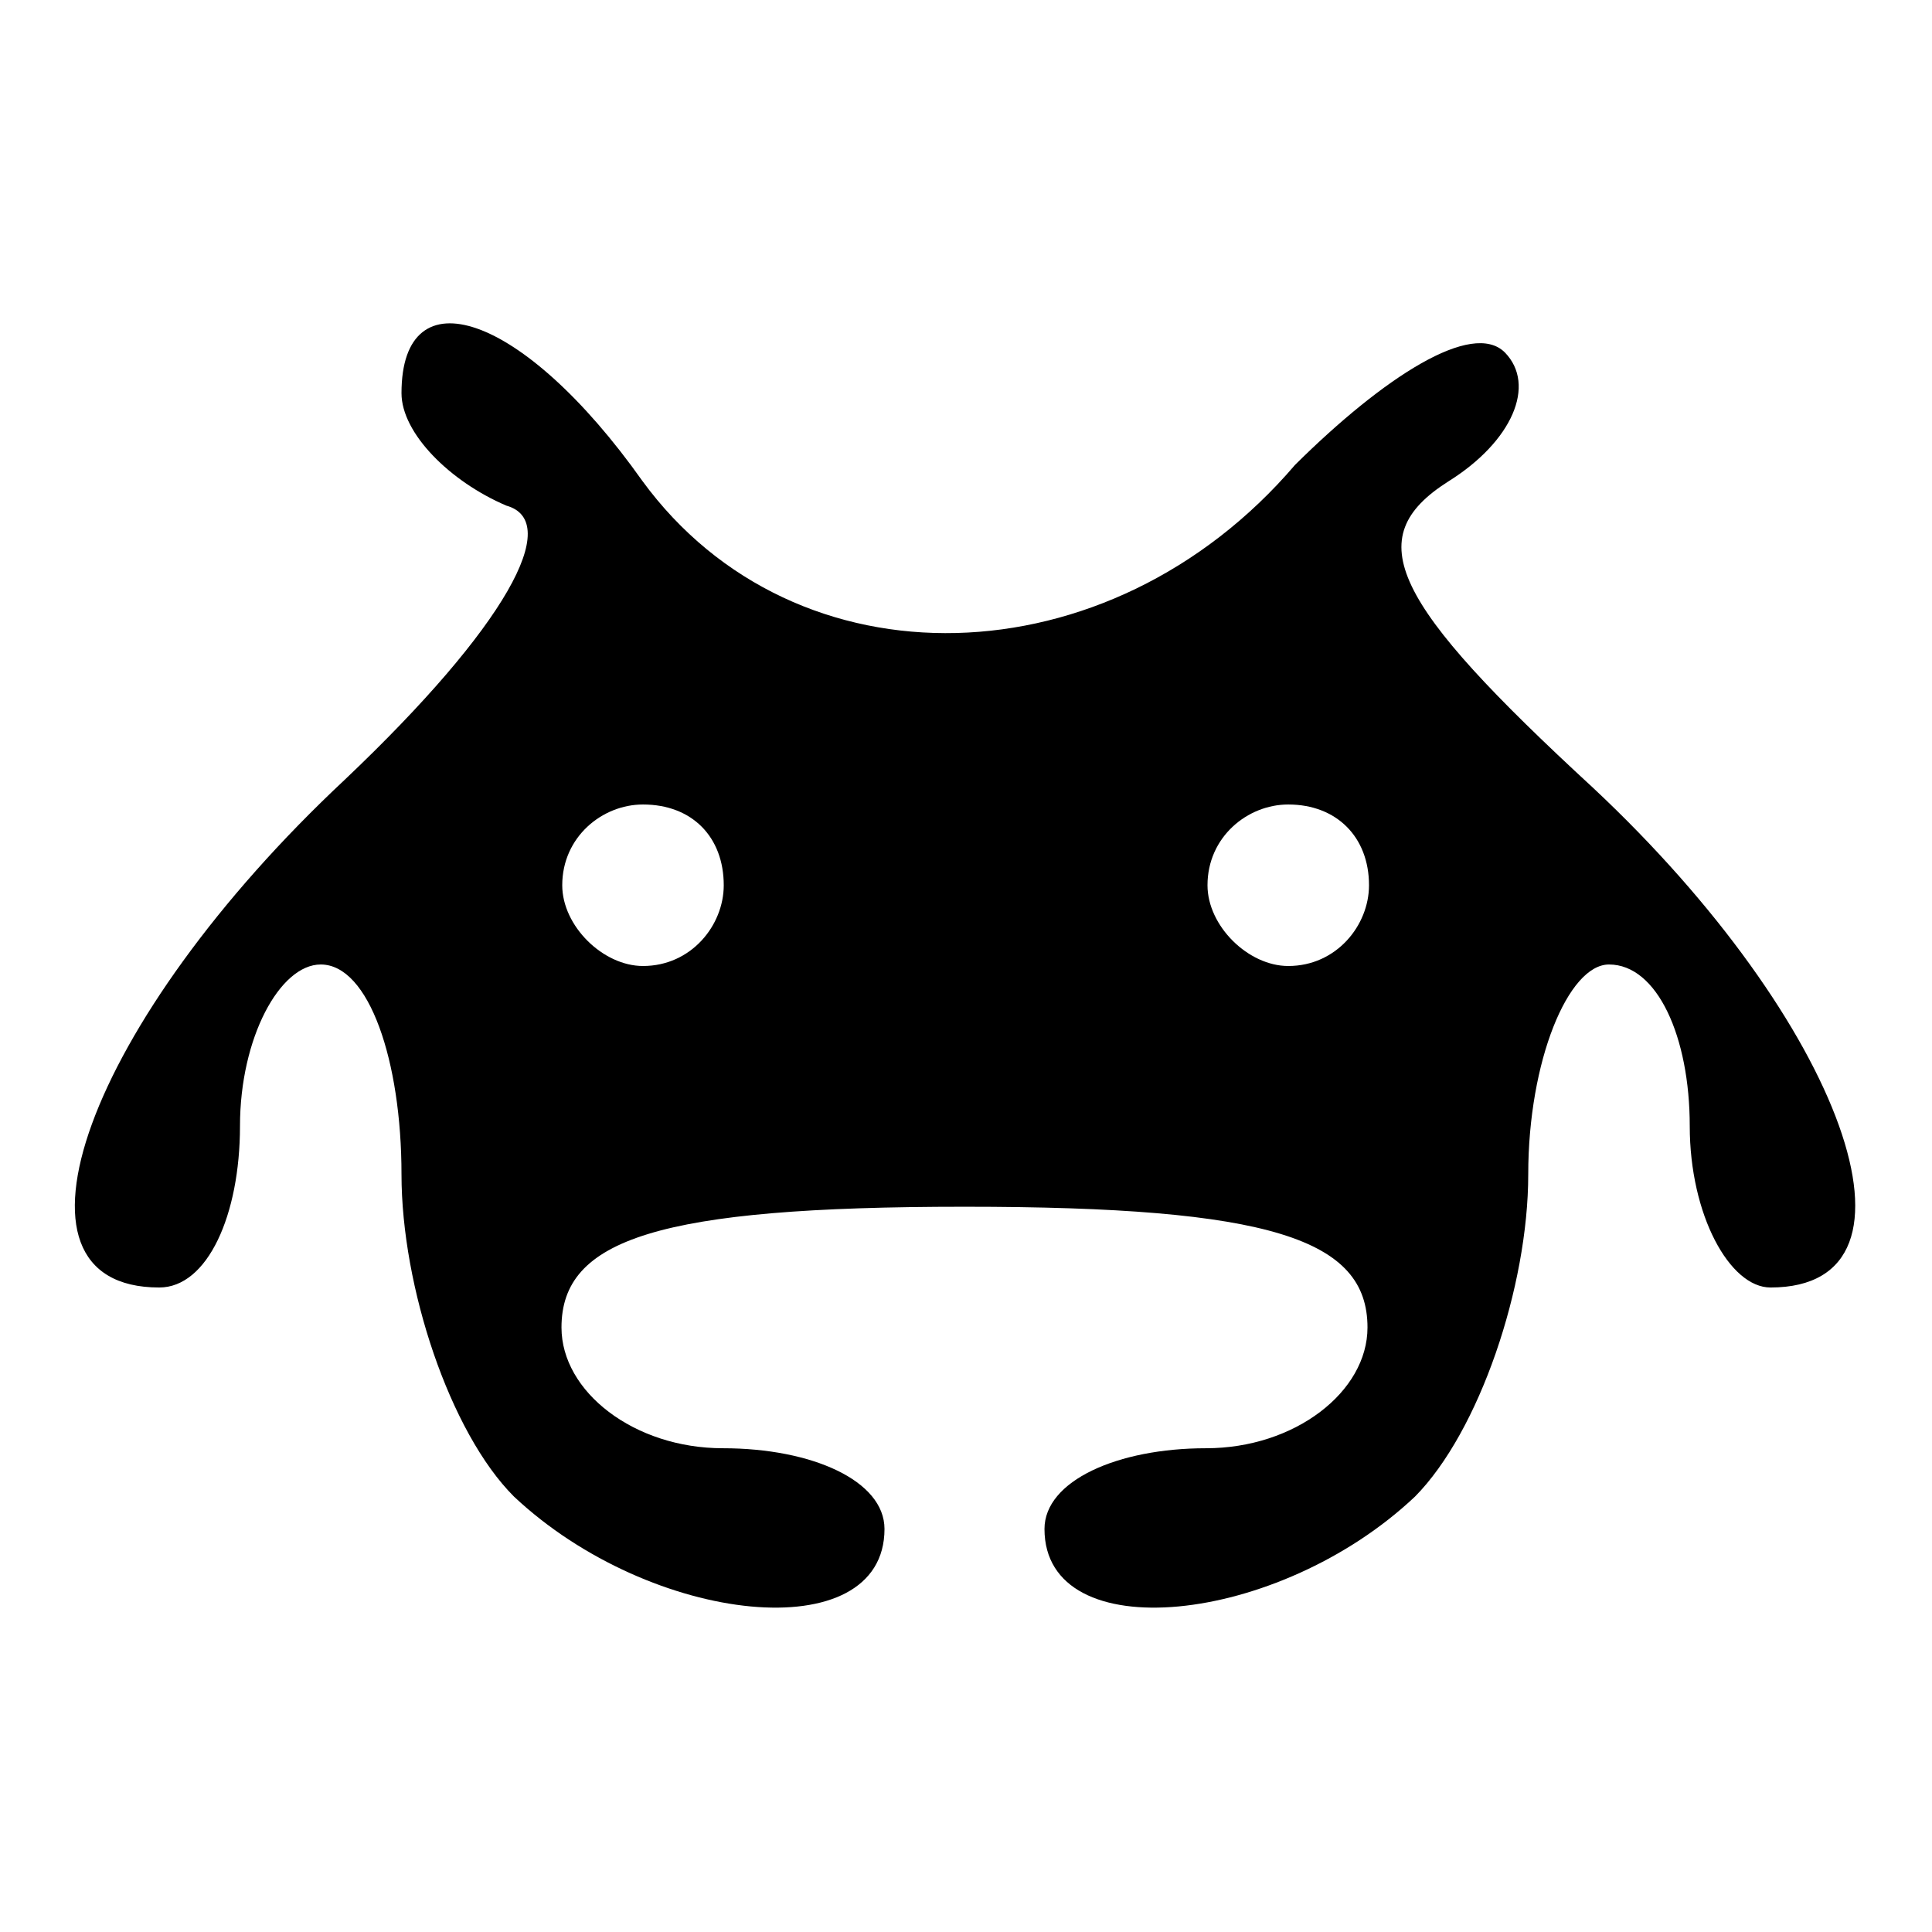 <?xml version="1.0" encoding="utf-8"?>
<!-- Svg Vector Icons : http://www.onlinewebfonts.com/icon -->
<!DOCTYPE svg PUBLIC "-//W3C//DTD SVG 1.1//EN" "http://www.w3.org/Graphics/SVG/1.1/DTD/svg11.dtd">
<svg version="1.1" xmlns="http://www.w3.org/2000/svg" xmlns:xlink="http://www.w3.org/1999/xlink" x="0px" y="0px" viewBox="0 0 256 256" enable-background="new 0 0 256 256" xml:space="preserve">
<g><g><g><path fill="#000000" d="M53.2,52.1c0,5.3,6.4,11.7,13.9,14.9c7.5,2.1,0,16-21.4,36.3c-34.2,32-47,67.3-24.6,67.3c6.4,0,10.7-9.6,10.7-21.4c0-11.7,5.3-21.4,10.7-21.4c6.4,0,10.7,12.8,10.7,27.8c0,14.9,6.4,34.2,14.9,42.7c18.2,17.1,49.1,20.3,49.1,4.3c0-6.4-9.6-10.7-21.4-10.7s-21.4-7.5-21.4-16c0-11.7,12.8-16,53.4-16c40.6,0,53.4,4.3,53.4,16c0,8.5-9.6,16-21.4,16c-11.7,0-21.4,4.3-21.4,10.7c0,16,31,12.8,49.1-4.3c8.5-8.6,15-27.8,15-42.7c0-15,5.3-27.8,10.7-27.8c6.4,0,10.7,9.6,10.7,21.4c0,11.8,5.3,21.4,10.7,21.4c22.4,0,9.6-35.2-23.5-66.2c-26.7-24.6-31-33.1-19.2-40.6c8.5-5.3,11.7-12.8,7.5-17.1c-4.3-4.3-16,3.2-27.8,14.9c-24.6,28.8-66.2,29.9-86.5,2.1C69.3,41.4,53.2,36.1,53.2,52.1z M95.9,117.3c0,5.3-4.3,10.7-10.7,10.7c-5.3,0-10.7-5.3-10.7-10.7c0-6.4,5.3-10.7,10.7-10.7C91.7,106.6,95.9,110.9,95.9,117.3z M181.4,117.3c0,5.3-4.3,10.7-10.7,10.7c-5.3,0-10.7-5.3-10.7-10.7c0-6.4,5.3-10.7,10.7-10.7C177.1,106.6,181.4,110.9,181.4,117.3z"/></g></g></g>
</svg>